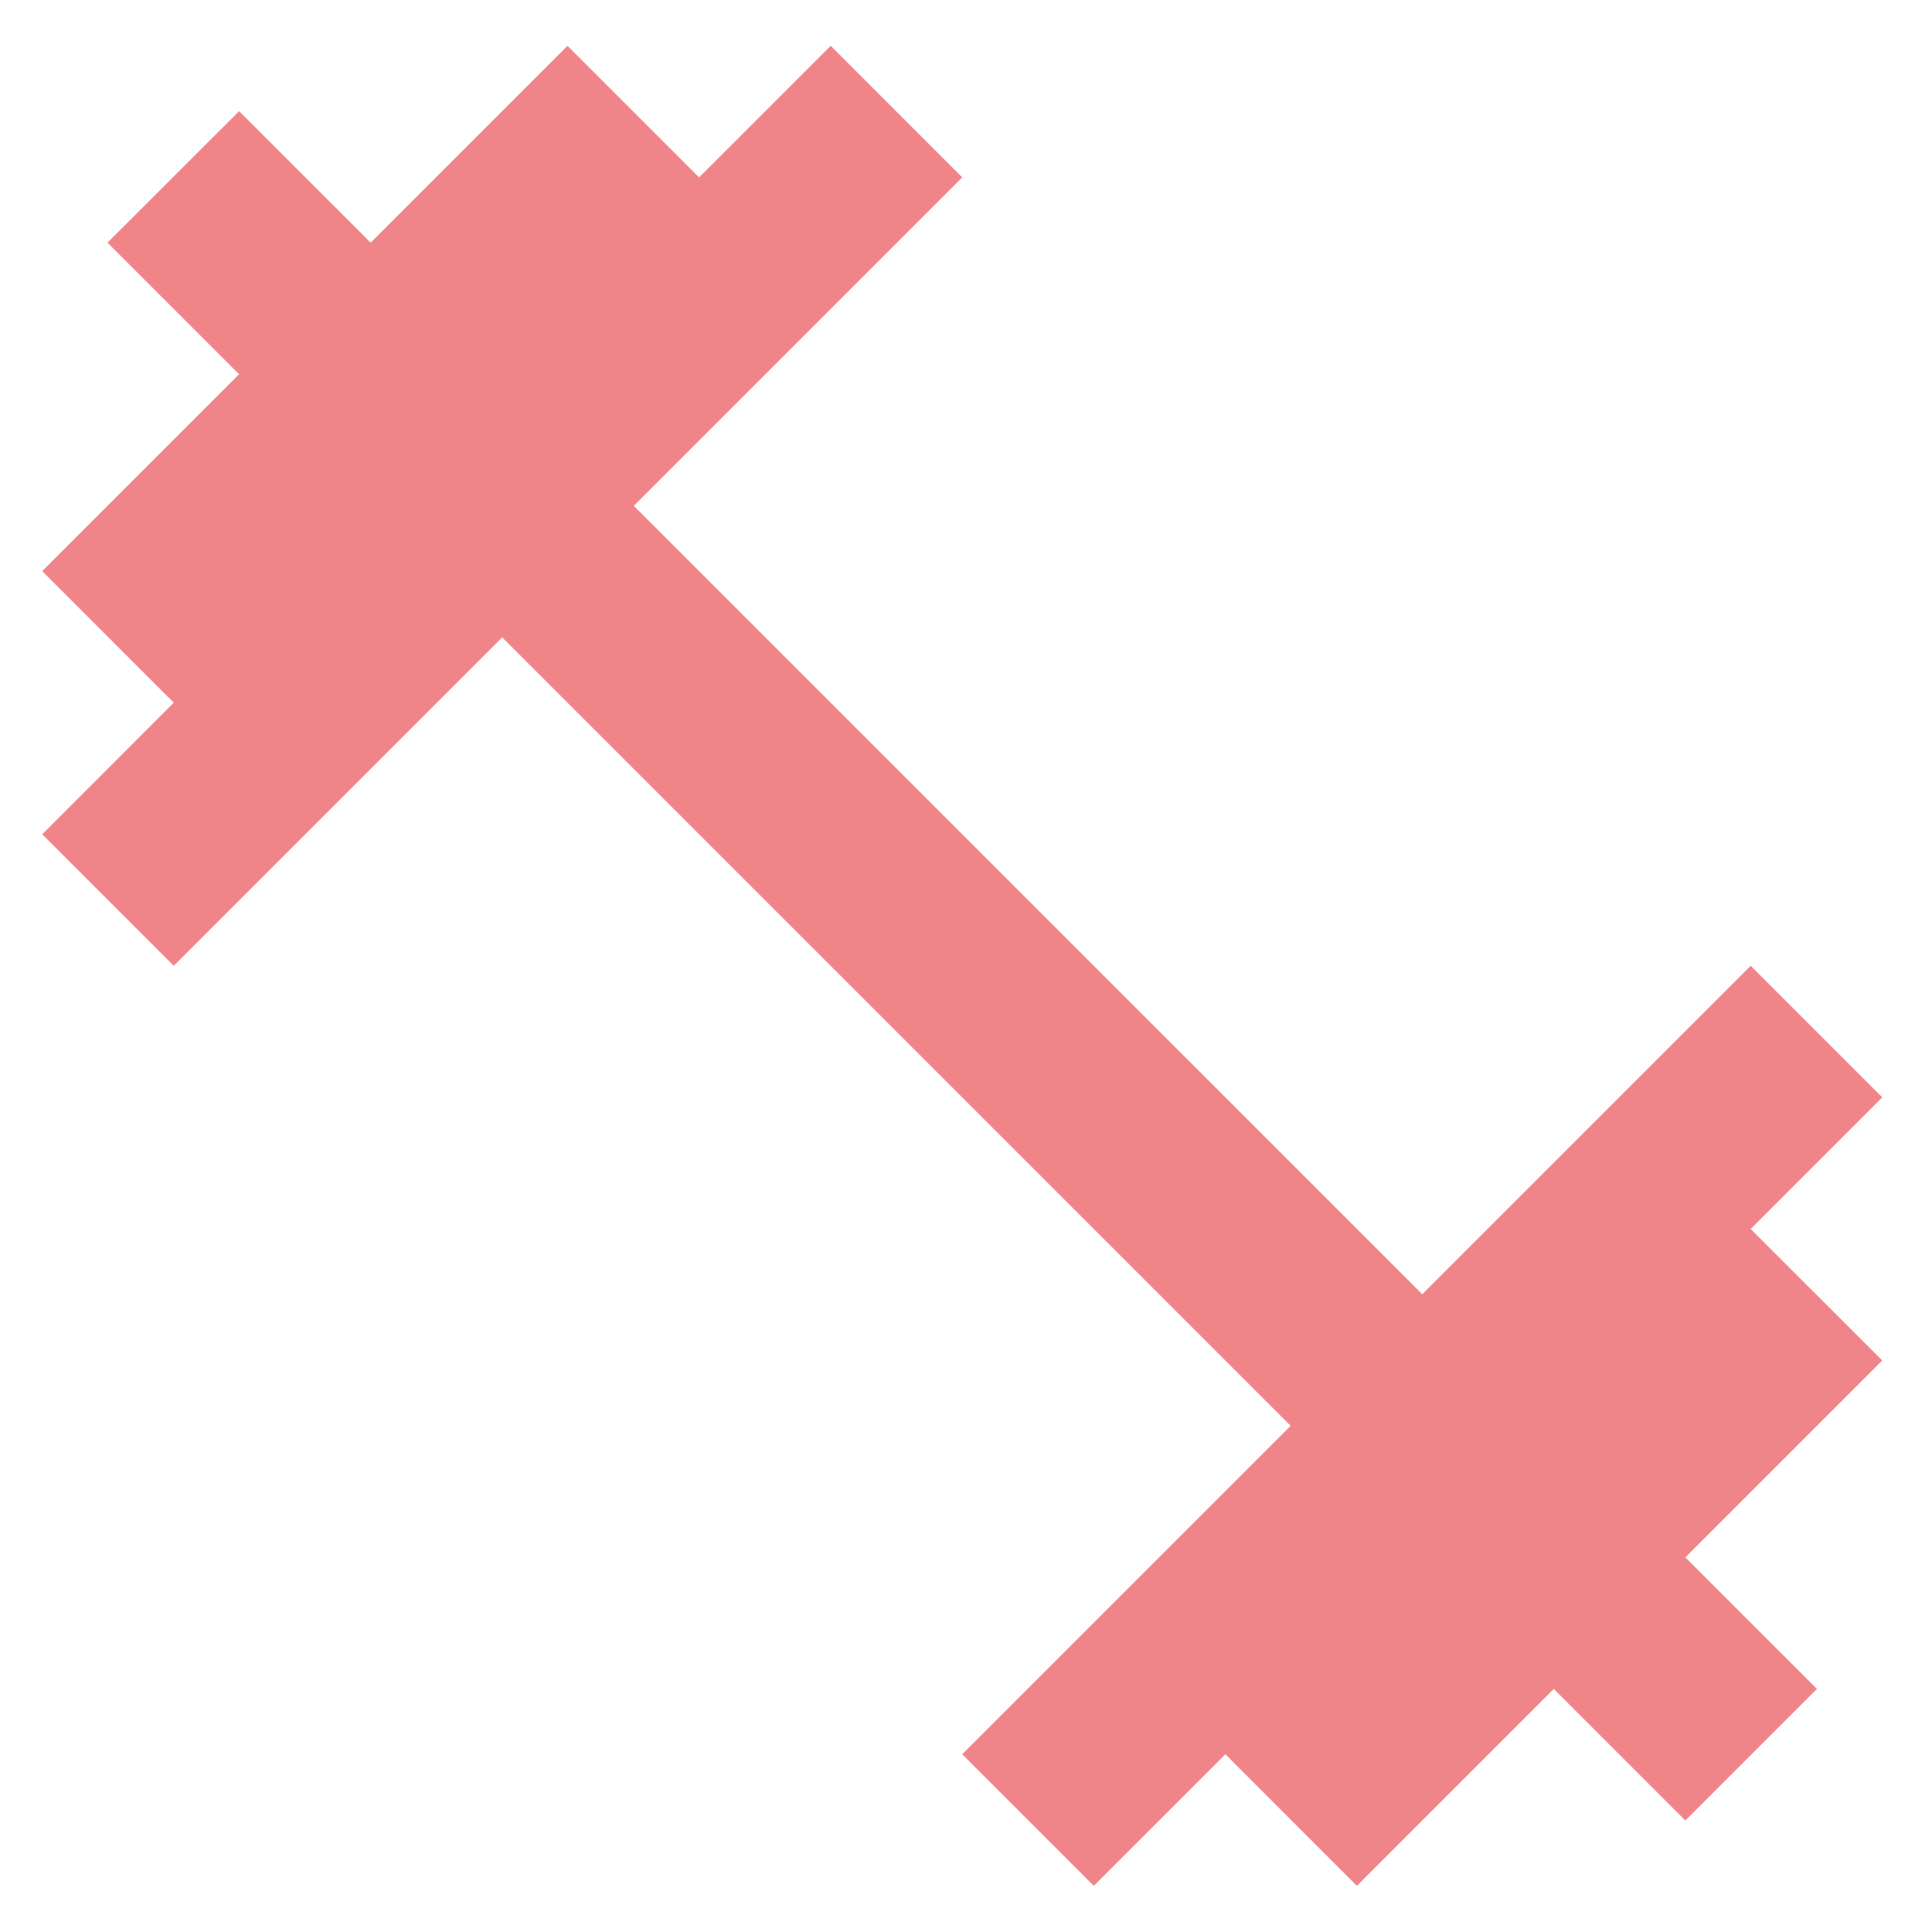 <svg width="28" height="28" viewBox="0 0 28 28" fill="none" xmlns="http://www.w3.org/2000/svg">
<path d="M25.372 17.811L27.279 15.904L25.372 13.997L20.612 18.757L9.185 7.331L13.945 2.571L12.039 0.664L10.132 2.571L8.225 0.664L5.372 3.517L3.465 1.611L1.558 3.517L3.465 5.424L0.612 8.277L2.518 10.184L0.612 12.091L2.518 13.997L7.278 9.237L18.705 20.664L13.945 25.424L15.852 27.331L17.759 25.424L19.665 27.331L22.518 24.477L24.425 26.384L26.332 24.477L24.425 22.571L27.279 19.717L25.372 17.811Z" fill="#F08589"/>
</svg>
